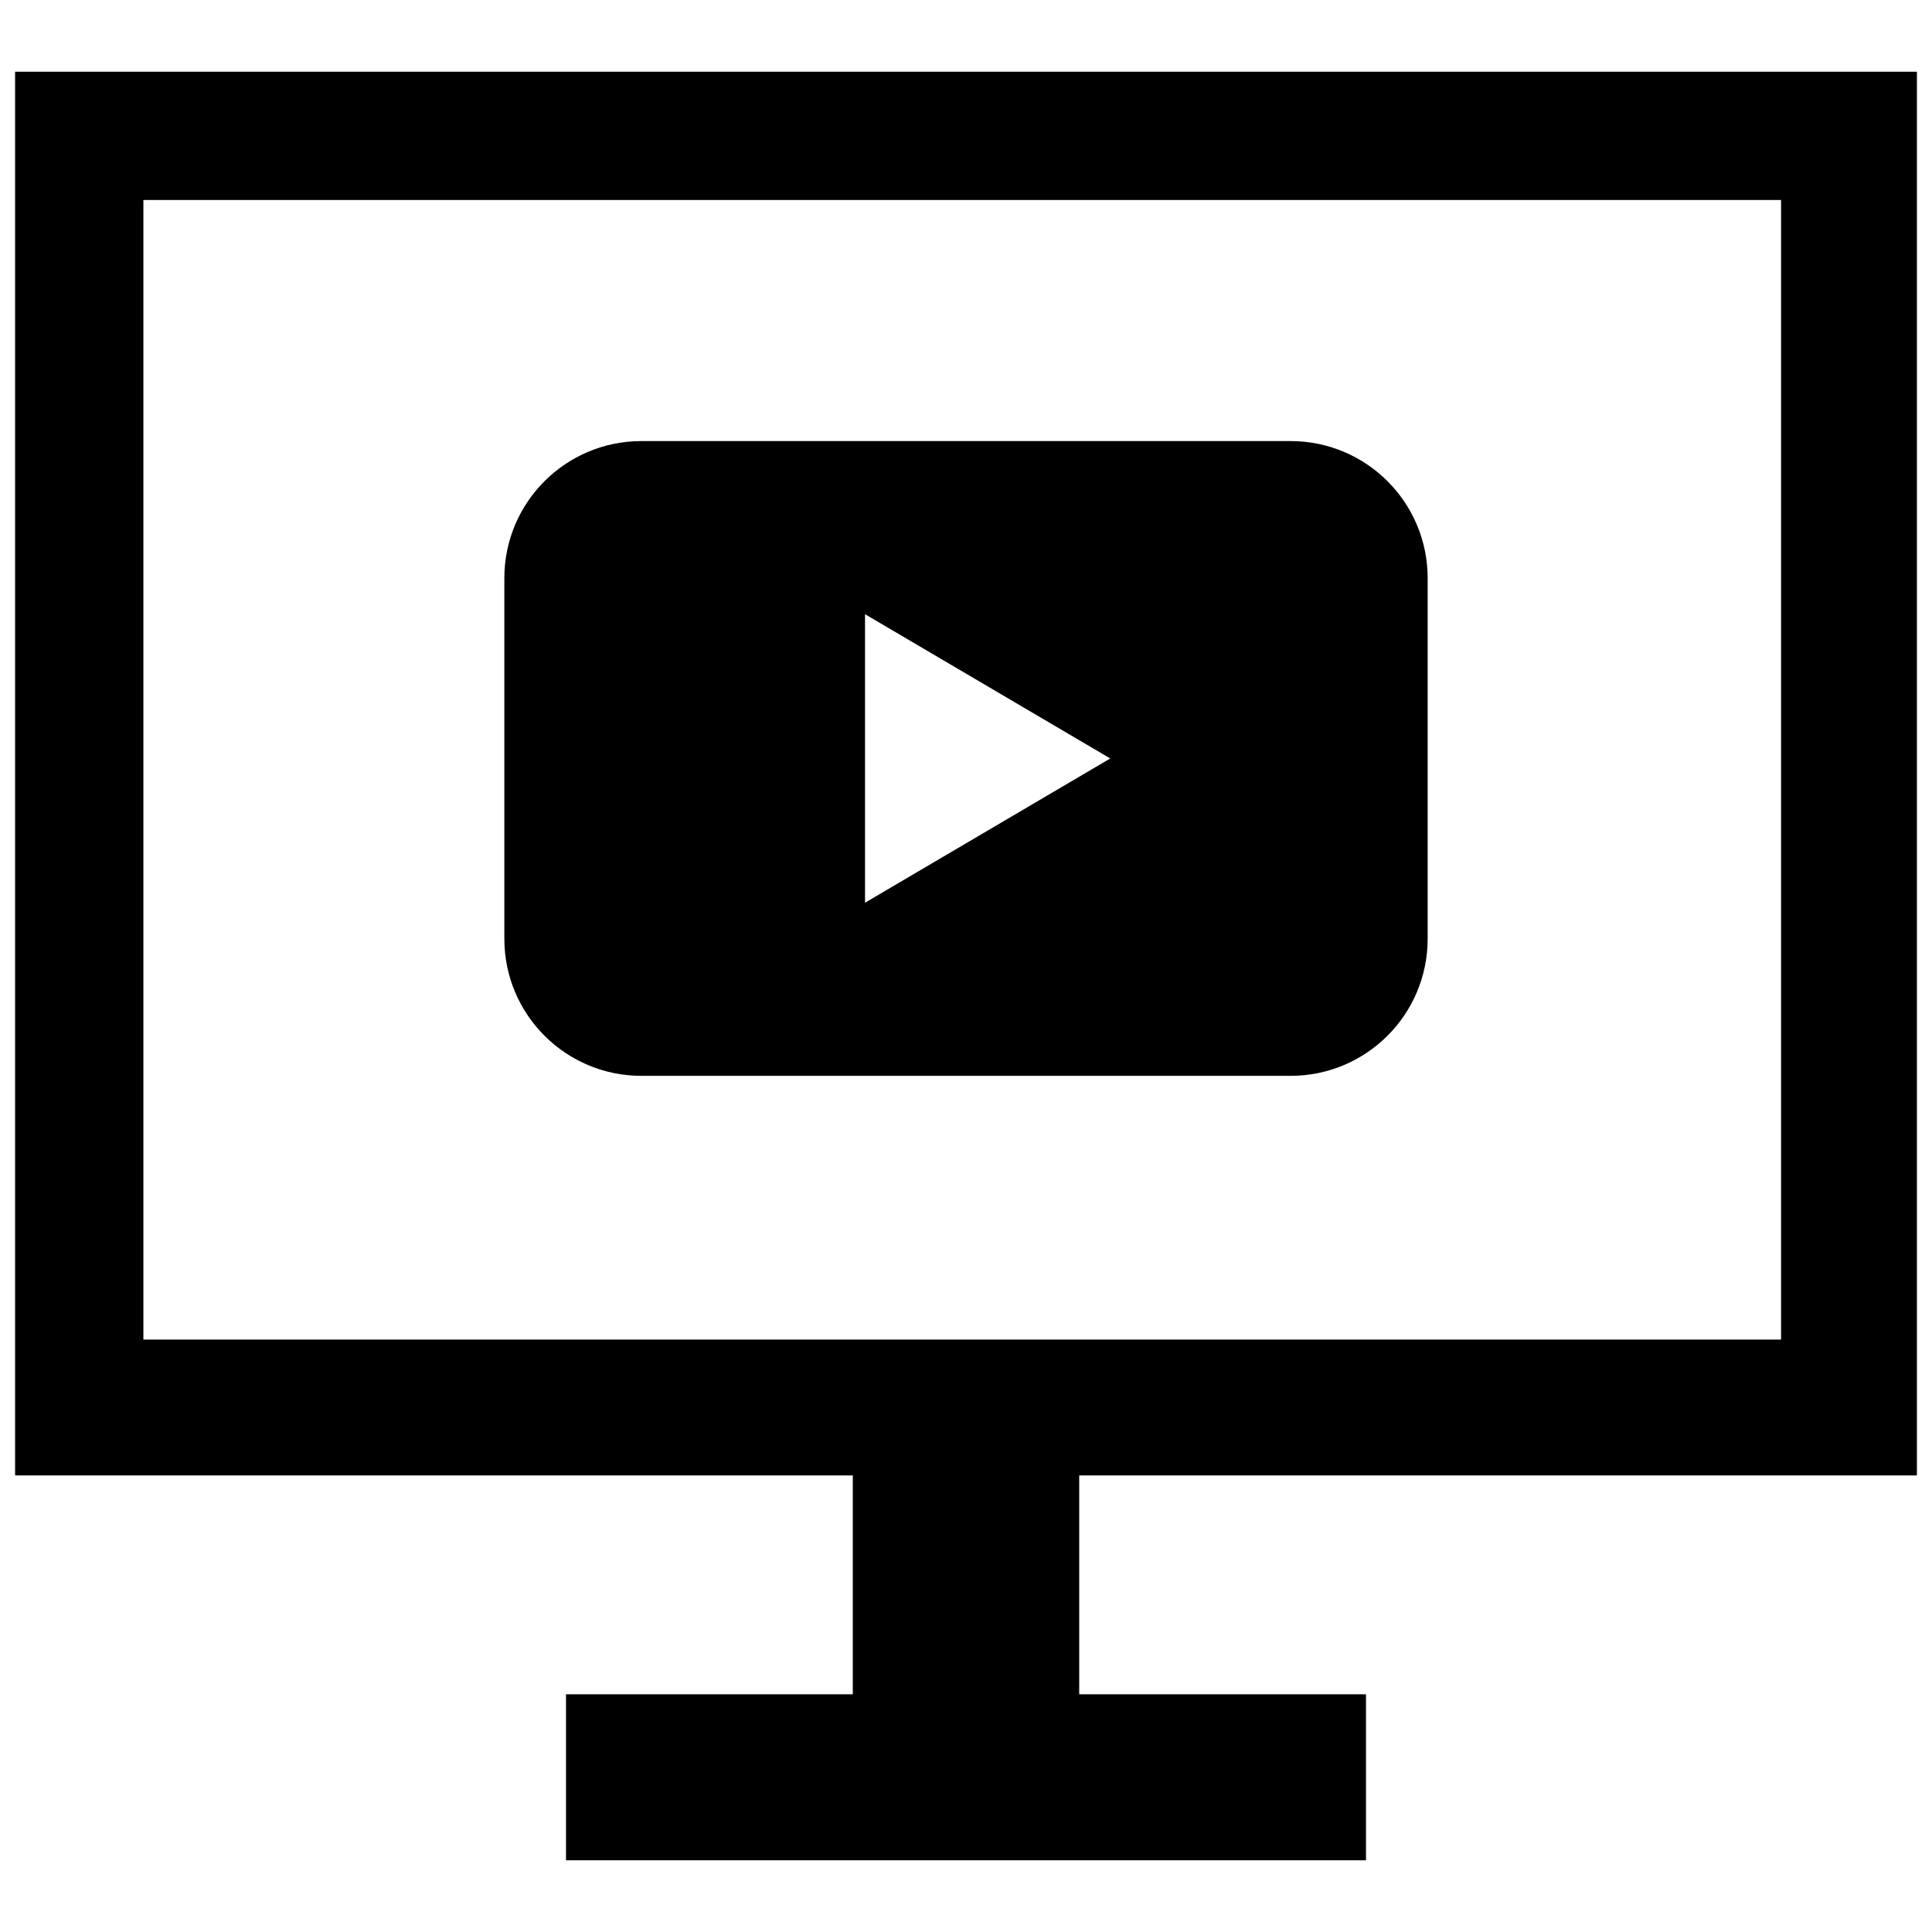 <?xml version="1.0" encoding="utf-8"?>

<svg fill="#000000" version="1.1" id="Layer_1" xmlns="http://www.w3.org/2000/svg" xmlns:xlink="http://www.w3.org/1999/xlink" 
	 width="800px" height="800px" viewBox="0 0 256 241" enable-background="new 0 0 256 241" xml:space="preserve">
<path d="M254,188V2H2v186h111v29H75v22h106v-22h-38v-29H254z M19,19h217v151H19L19,19z M189.171,69.105v47.79
	c0,10.031-8.129,18.16-18.16,18.16H84.989c-10.031,0-18.16-8.129-18.16-18.16v-47.79c0-10.031,8.129-18.16,18.16-18.16h86.022
	C181.042,50.945,189.171,59.074,189.171,69.105z M147.116,93l-32.497-19.116v38.232L147.116,93z"/>
</svg>